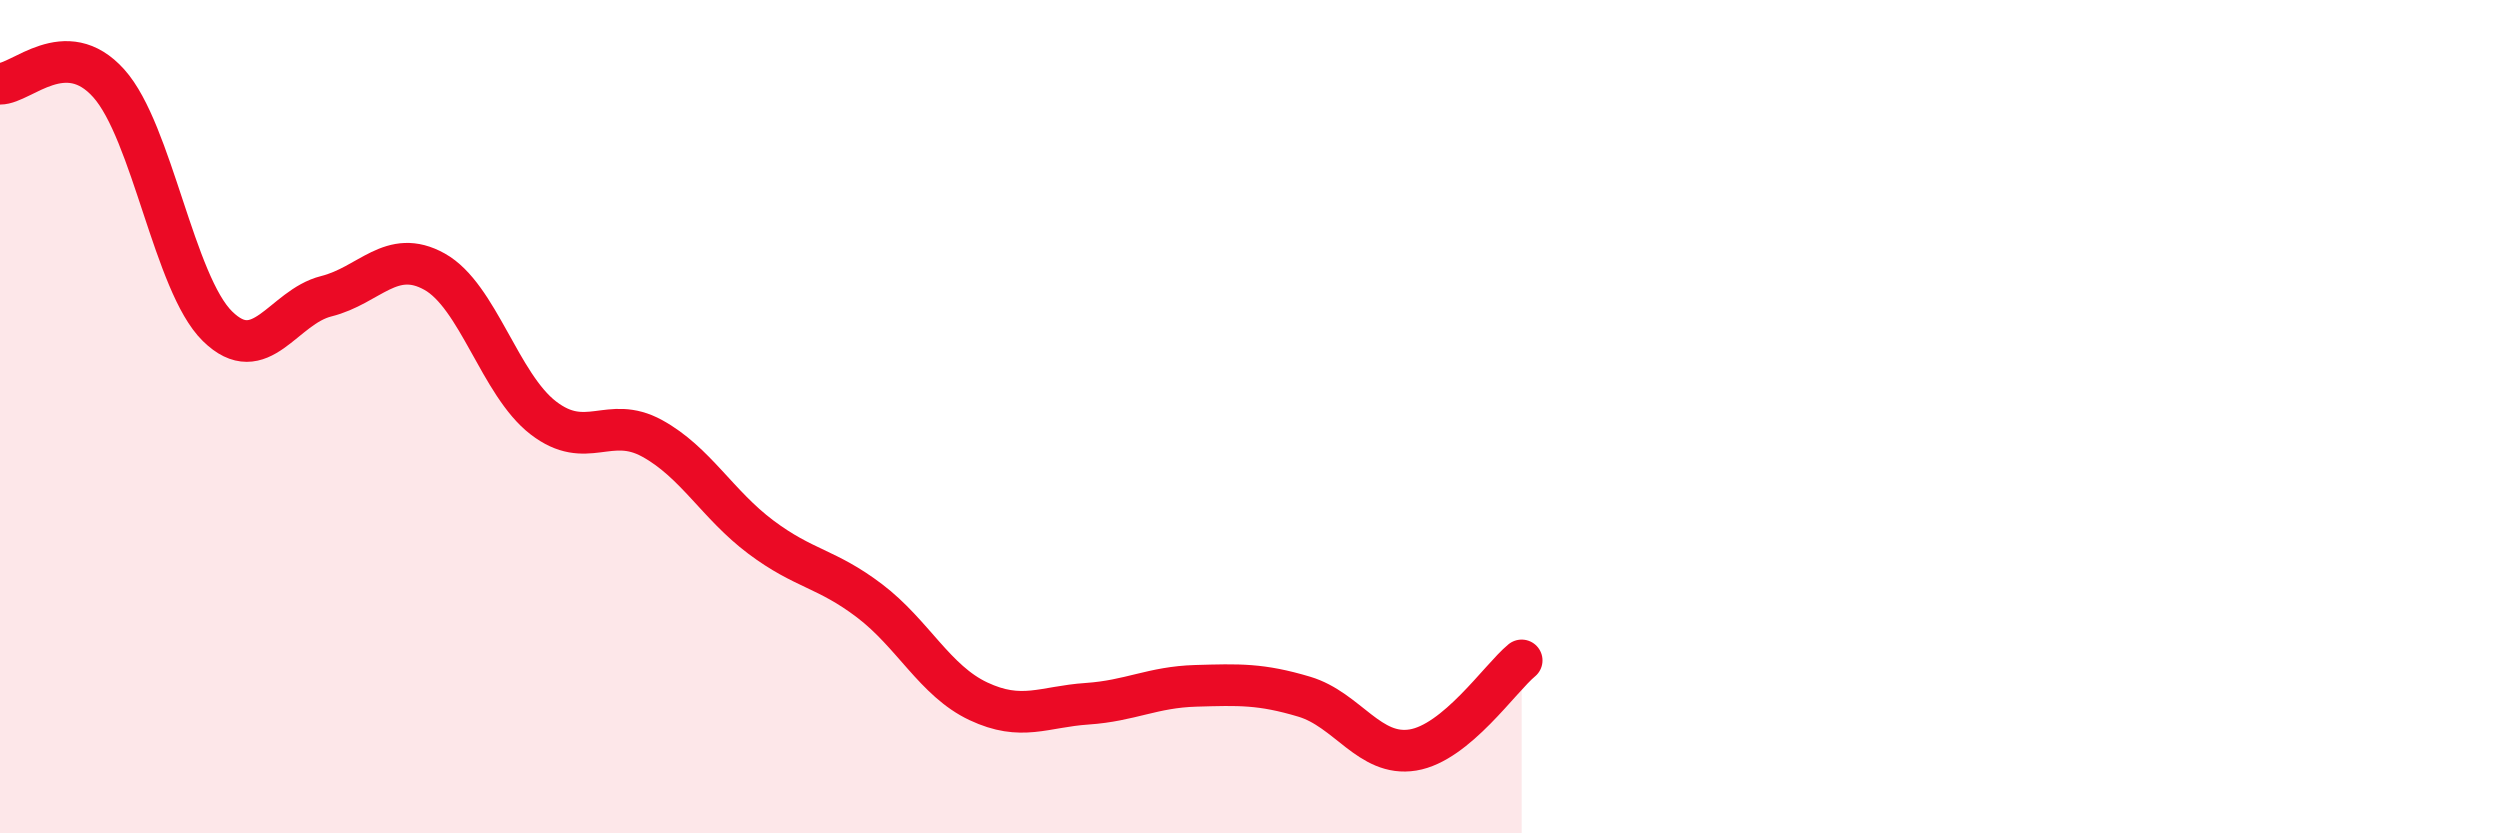 
    <svg width="60" height="20" viewBox="0 0 60 20" xmlns="http://www.w3.org/2000/svg">
      <path
        d="M 0,2.01 C 0.52,2.01 1.57,0.84 2.61,2 C 3.65,3.16 4.18,6.81 5.22,7.83 C 6.26,8.85 6.79,7.37 7.83,7.11 C 8.87,6.85 9.39,5.94 10.43,6.52 C 11.47,7.1 12,9.23 13.04,10.03 C 14.08,10.83 14.61,9.95 15.65,10.52 C 16.69,11.09 17.22,12.11 18.26,12.89 C 19.3,13.67 19.83,13.63 20.87,14.42 C 21.91,15.21 22.44,16.34 23.48,16.83 C 24.52,17.32 25.05,16.96 26.09,16.89 C 27.13,16.82 27.66,16.49 28.7,16.46 C 29.74,16.43 30.26,16.41 31.3,16.72 C 32.34,17.03 32.87,18.17 33.91,18 C 34.95,17.83 36,16.28 36.52,15.85L36.52 20L0 20Z"
        fill="#EB0A25"
        opacity="0.1"
        stroke-linecap="round"
        stroke-linejoin="round"
      />
      <path
        d="M 0,2.01 C 0.52,2.01 1.57,0.84 2.61,2 C 3.65,3.16 4.18,6.81 5.22,7.83 C 6.26,8.85 6.79,7.37 7.83,7.11 C 8.87,6.85 9.39,5.94 10.43,6.52 C 11.47,7.1 12,9.23 13.04,10.03 C 14.08,10.83 14.61,9.95 15.65,10.52 C 16.69,11.09 17.22,12.11 18.26,12.89 C 19.3,13.67 19.83,13.63 20.87,14.42 C 21.91,15.21 22.44,16.34 23.48,16.83 C 24.52,17.32 25.05,16.96 26.09,16.89 C 27.13,16.82 27.66,16.49 28.7,16.46 C 29.74,16.43 30.26,16.41 31.3,16.72 C 32.34,17.03 32.87,18.17 33.91,18 C 34.95,17.83 36,16.28 36.52,15.85"
        stroke="#EB0A25"
        stroke-width="1"
        fill="none"
        stroke-linecap="round"
        stroke-linejoin="round"
      />
    </svg>
  